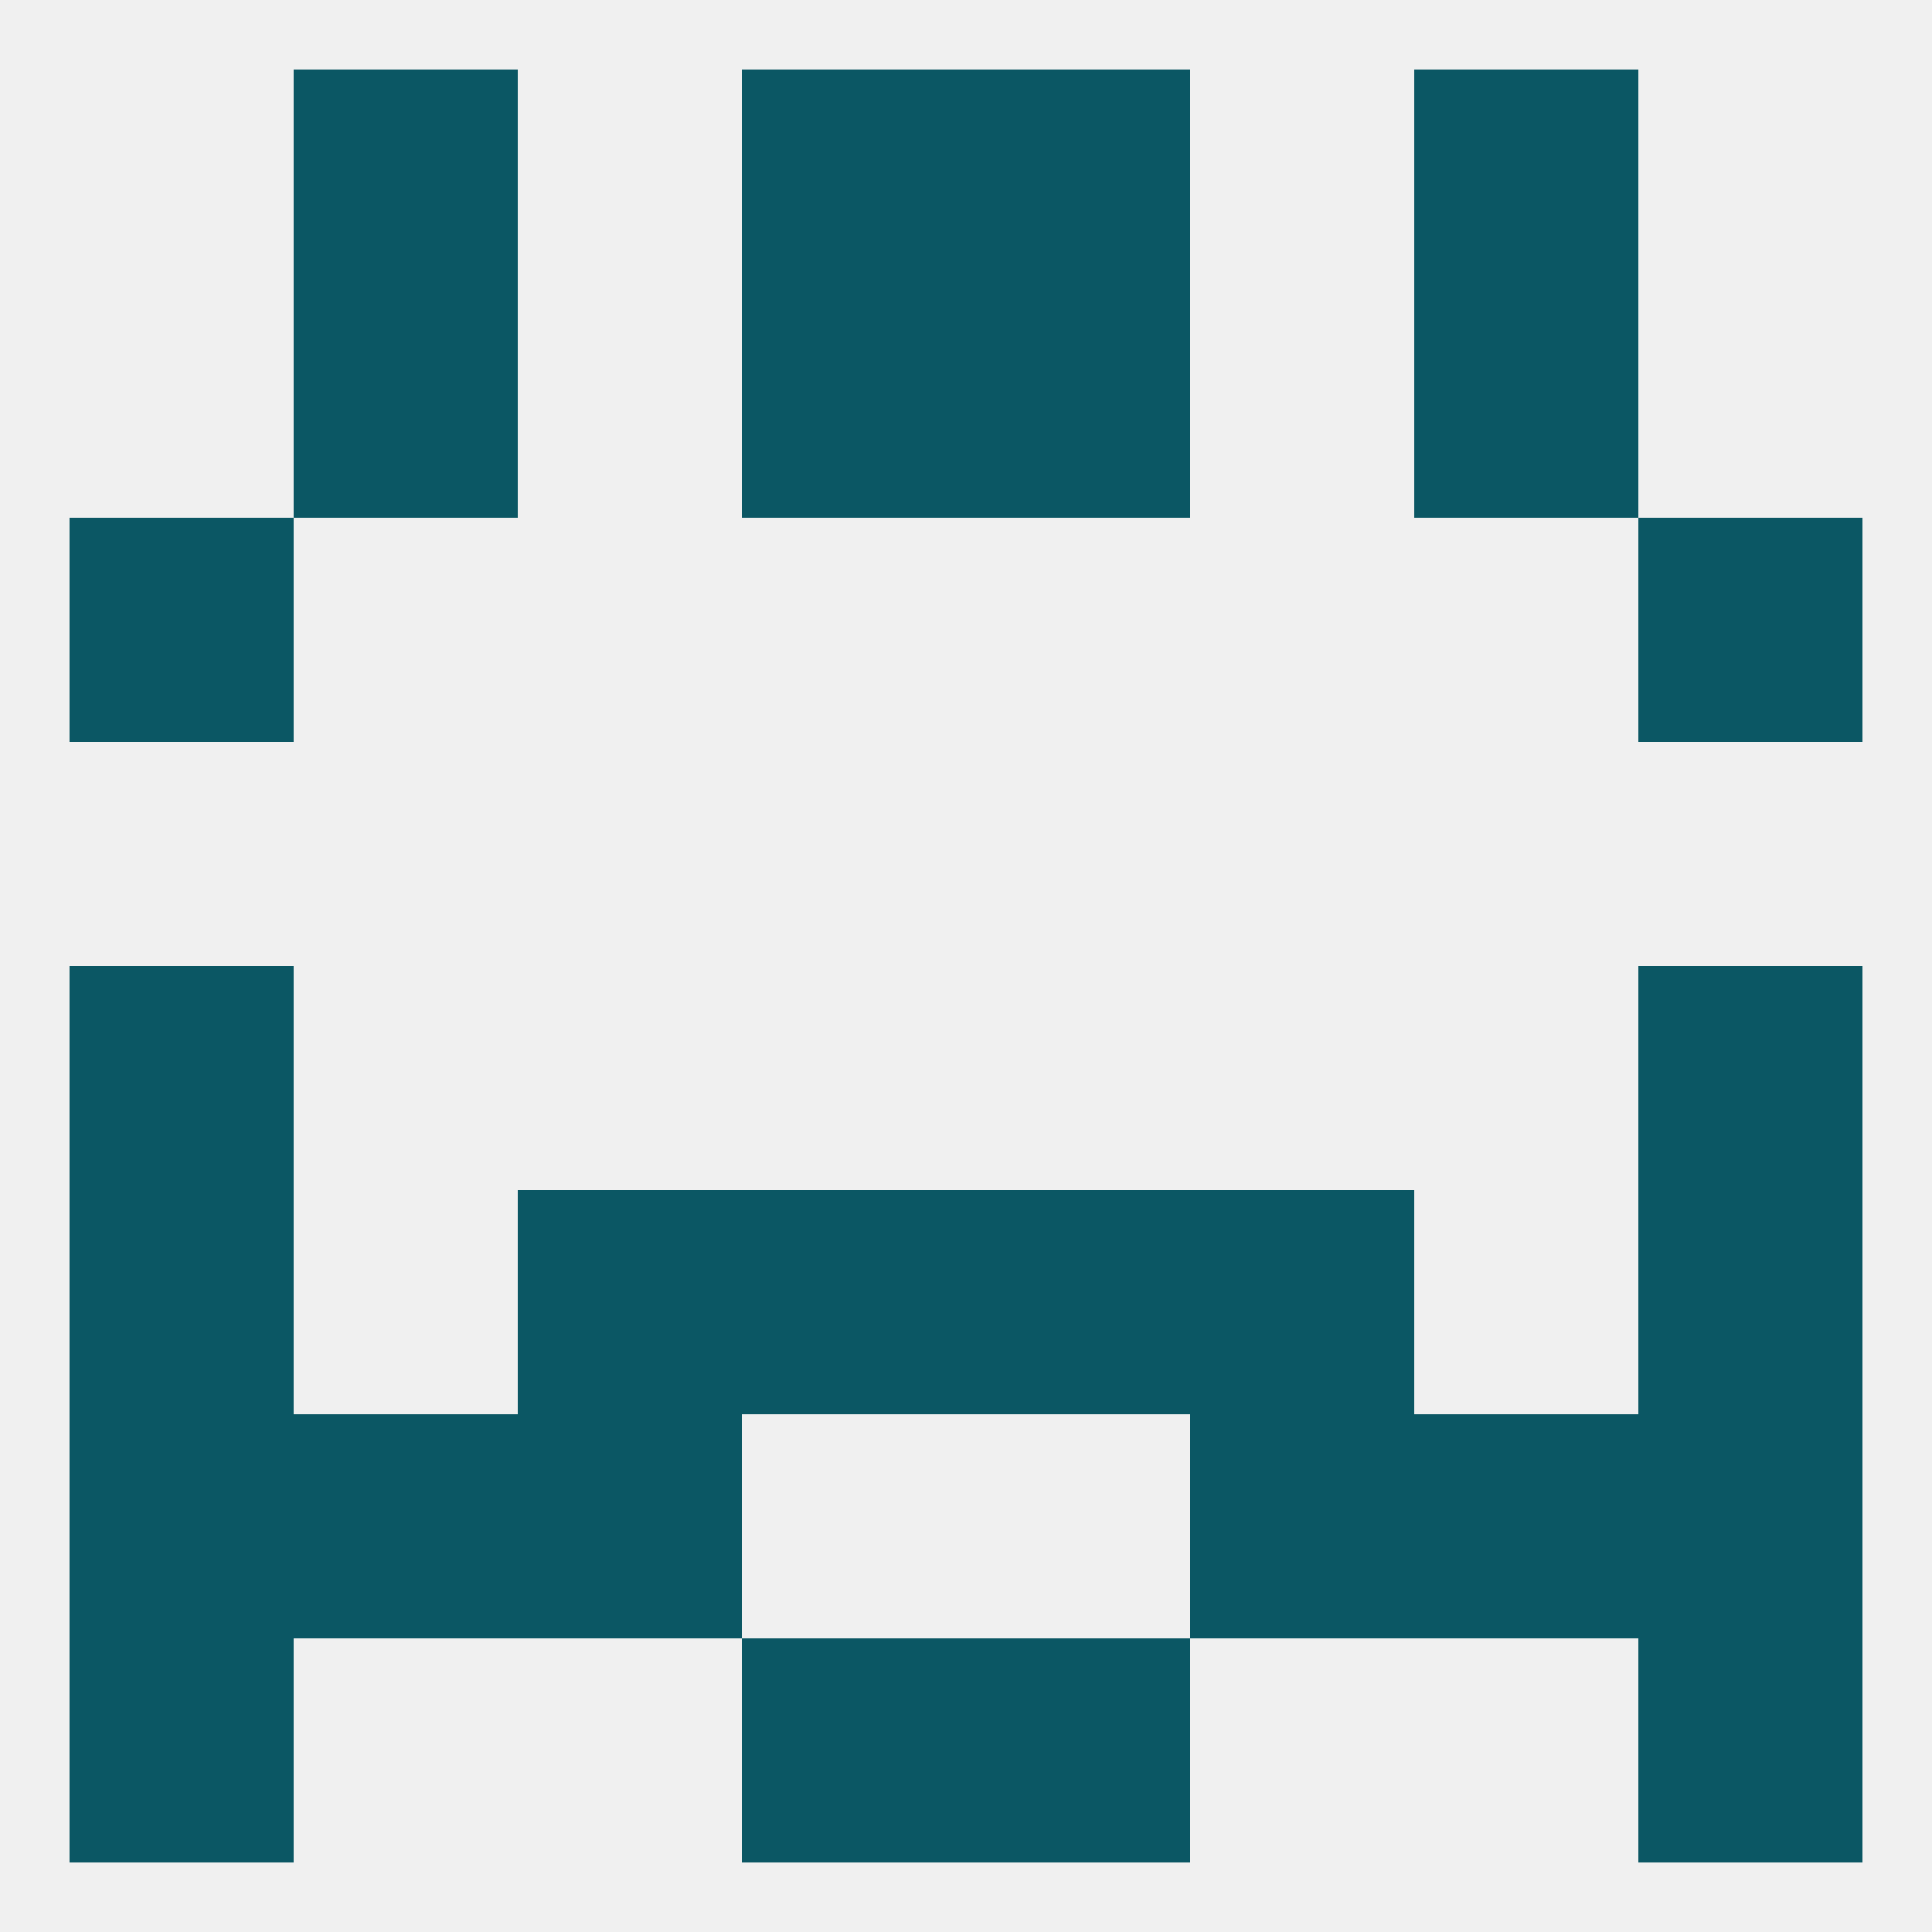 
<!--   <?xml version="1.0"?> -->
<svg version="1.1" baseprofile="full" xmlns="http://www.w3.org/2000/svg" xmlns:xlink="http://www.w3.org/1999/xlink" xmlns:ev="http://www.w3.org/2001/xml-events" width="250" height="250" viewBox="0 0 250 250" >
	<rect width="100%" height="100%" fill="rgba(240,240,240,255)"/>

	<rect x="96" y="212" width="29" height="29" fill="rgba(11,87,100,255)"/>
	<rect x="125" y="212" width="29" height="29" fill="rgba(11,87,100,255)"/>
	<rect x="9" y="212" width="29" height="29" fill="rgba(11,87,100,255)"/>
	<rect x="212" y="212" width="29" height="29" fill="rgba(11,87,100,255)"/>
	<rect x="96" y="9" width="29" height="29" fill="rgba(11,87,100,255)"/>
	<rect x="125" y="9" width="29" height="29" fill="rgba(11,87,100,255)"/>
	<rect x="38" y="9" width="29" height="29" fill="rgba(11,87,100,255)"/>
	<rect x="183" y="9" width="29" height="29" fill="rgba(11,87,100,255)"/>
	<rect x="96" y="38" width="29" height="29" fill="rgba(11,87,100,255)"/>
	<rect x="125" y="38" width="29" height="29" fill="rgba(11,87,100,255)"/>
	<rect x="38" y="38" width="29" height="29" fill="rgba(11,87,100,255)"/>
	<rect x="183" y="38" width="29" height="29" fill="rgba(11,87,100,255)"/>
	<rect x="9" y="67" width="29" height="29" fill="rgba(11,87,100,255)"/>
	<rect x="212" y="67" width="29" height="29" fill="rgba(11,87,100,255)"/>
	<rect x="212" y="125" width="29" height="29" fill="rgba(11,87,100,255)"/>
	<rect x="9" y="125" width="29" height="29" fill="rgba(11,87,100,255)"/>
	<rect x="96" y="154" width="29" height="29" fill="rgba(11,87,100,255)"/>
	<rect x="125" y="154" width="29" height="29" fill="rgba(11,87,100,255)"/>
	<rect x="67" y="154" width="29" height="29" fill="rgba(11,87,100,255)"/>
	<rect x="154" y="154" width="29" height="29" fill="rgba(11,87,100,255)"/>
	<rect x="9" y="154" width="29" height="29" fill="rgba(11,87,100,255)"/>
	<rect x="212" y="154" width="29" height="29" fill="rgba(11,87,100,255)"/>
	<rect x="212" y="183" width="29" height="29" fill="rgba(11,87,100,255)"/>
	<rect x="38" y="183" width="29" height="29" fill="rgba(11,87,100,255)"/>
	<rect x="183" y="183" width="29" height="29" fill="rgba(11,87,100,255)"/>
	<rect x="67" y="183" width="29" height="29" fill="rgba(11,87,100,255)"/>
	<rect x="154" y="183" width="29" height="29" fill="rgba(11,87,100,255)"/>
	<rect x="9" y="183" width="29" height="29" fill="rgba(11,87,100,255)"/>
</svg>